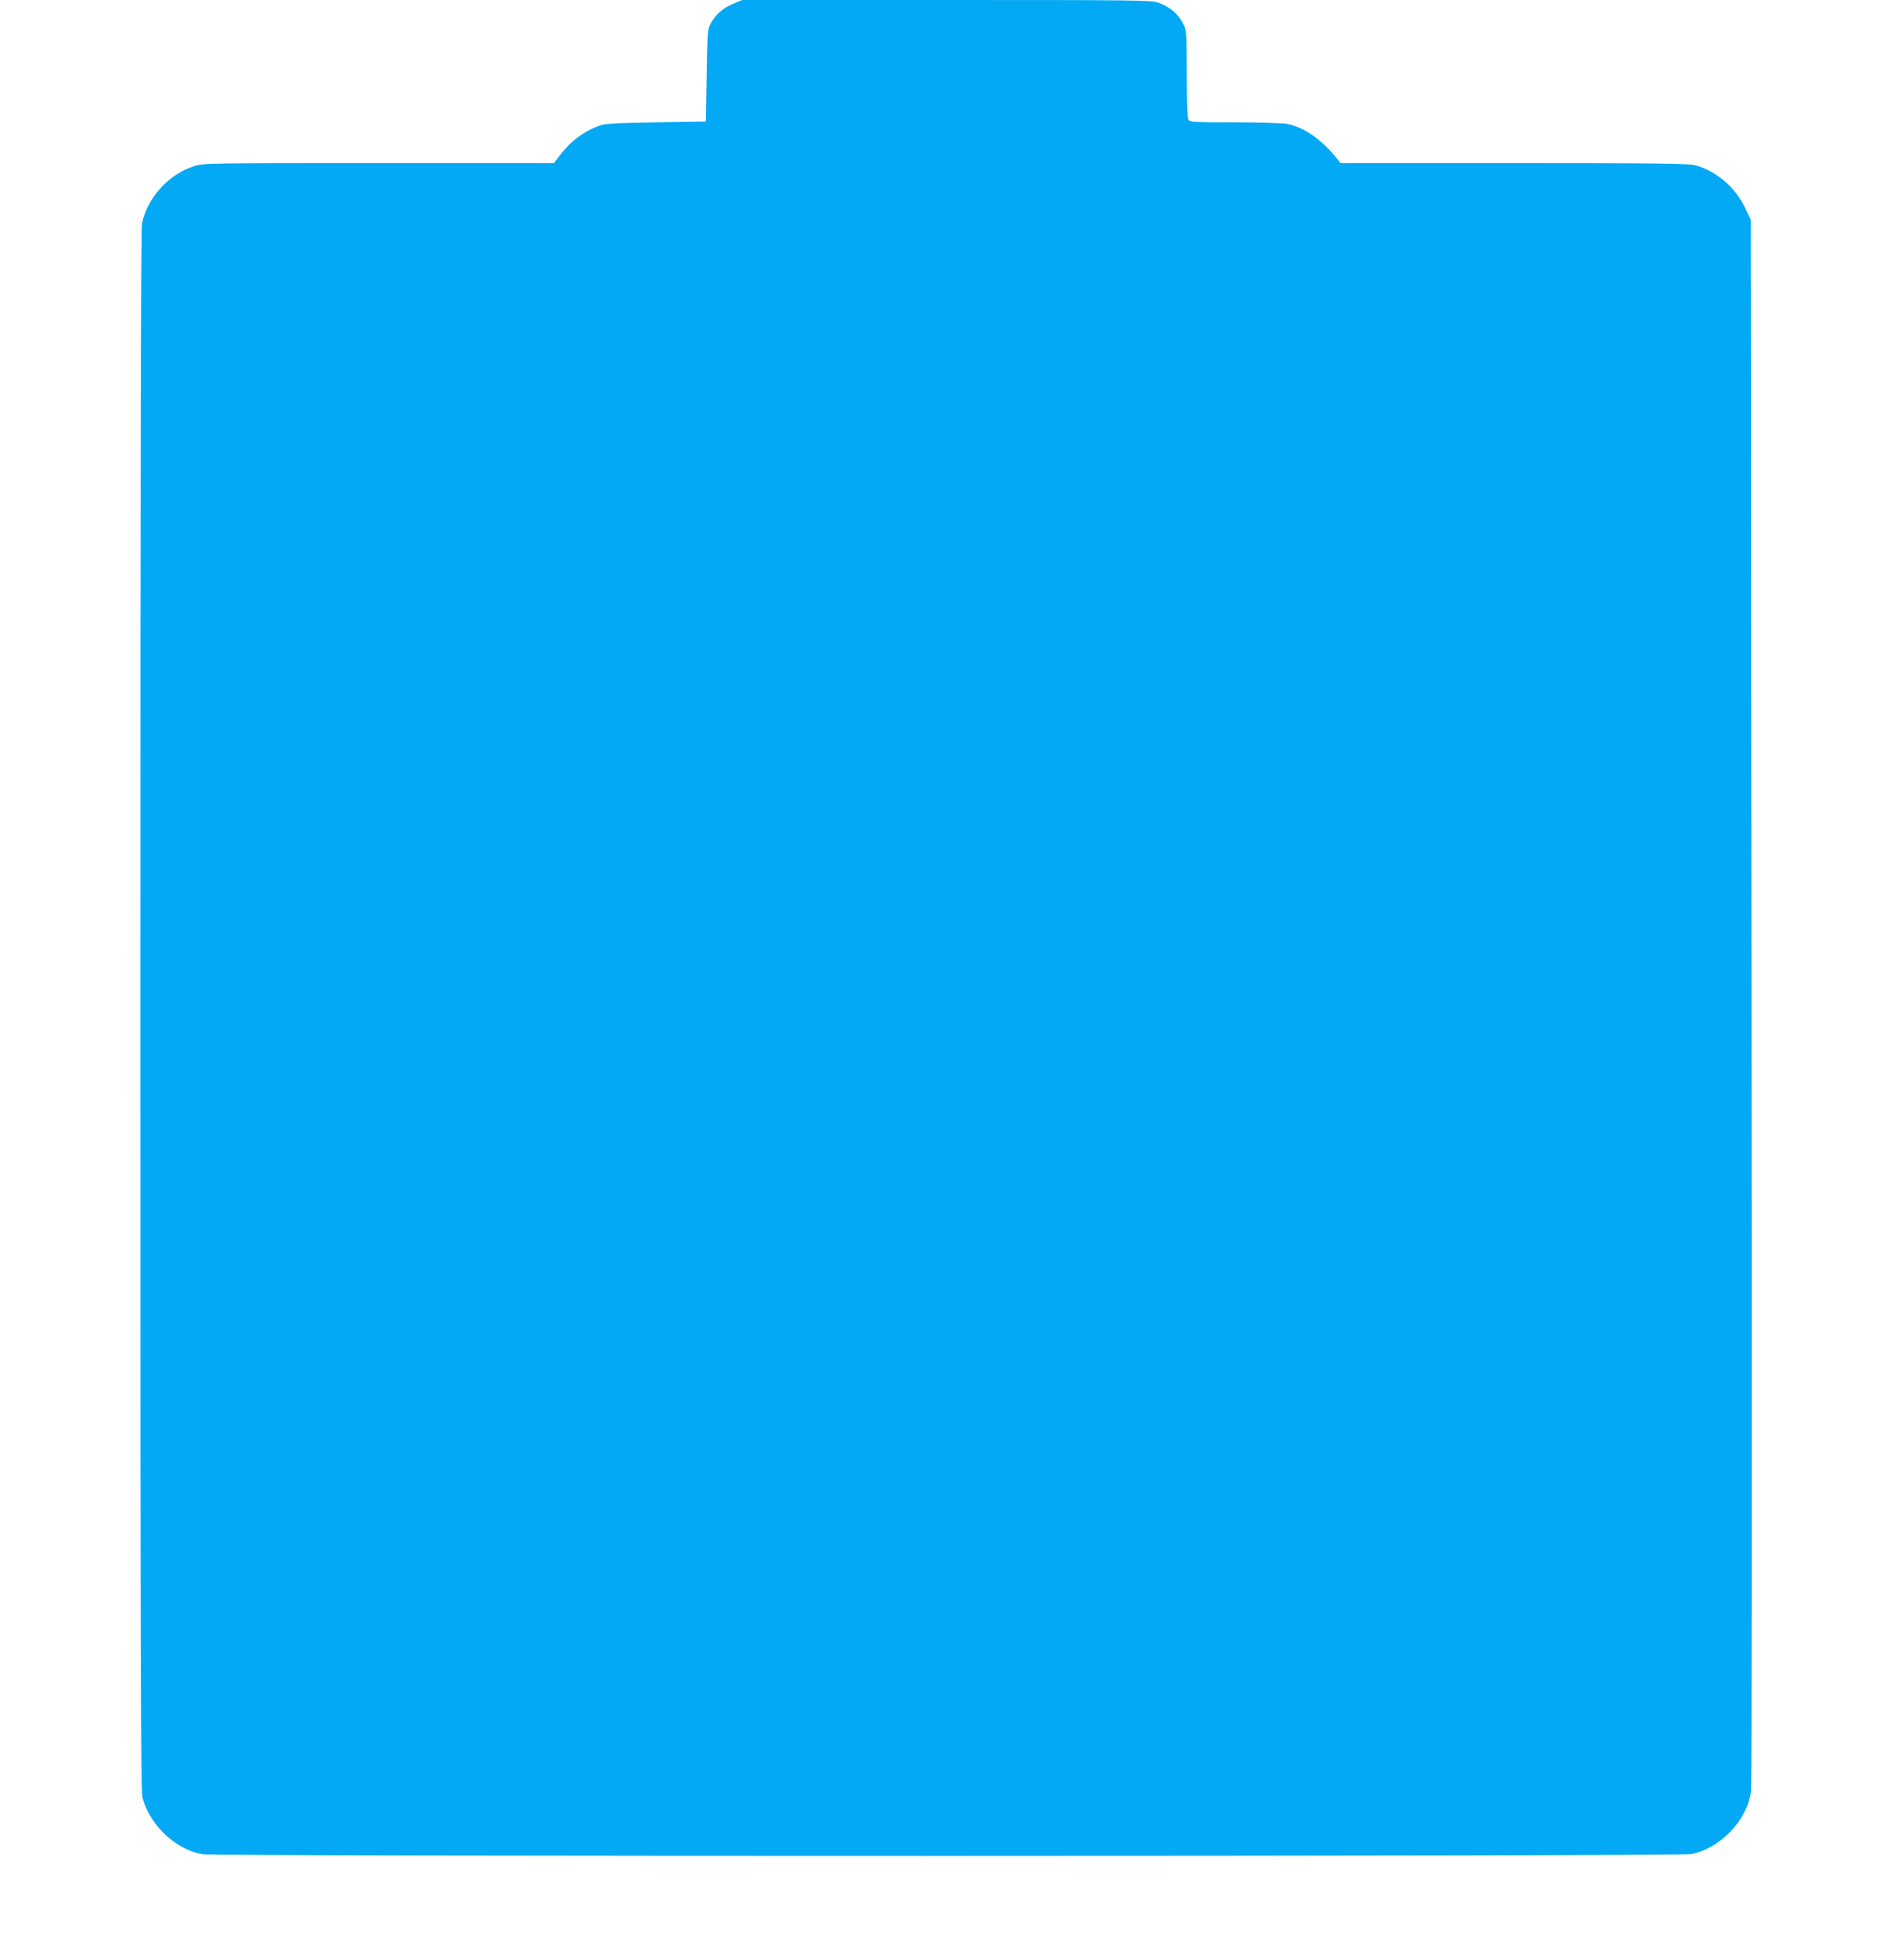 <?xml version="1.0" standalone="no"?>
<!DOCTYPE svg PUBLIC "-//W3C//DTD SVG 20010904//EN"
 "http://www.w3.org/TR/2001/REC-SVG-20010904/DTD/svg10.dtd">
<svg version="1.0" xmlns="http://www.w3.org/2000/svg"
 width="1261pt" height="1280pt" viewBox="0 0 1261 1280"
 preserveAspectRatio="xMidYMid meet">
<g transform="translate(0,1280) scale(0.1,-0.1)"
fill="#03a9f4" stroke="none">
<path d="M4856 12775 c-67 -27 -118 -72 -149 -130 -21 -38 -22 -56 -27 -345
l-5 -305 -330 -5 c-286 -5 -337 -8 -380 -24 -98 -36 -183 -99 -252 -188 l-44
-58 -1159 0 c-1131 0 -1159 0 -1223 -20 -168 -52 -310 -207 -346 -378 -8 -38
-11 -1485 -11 -5215 0 -4332 2 -5170 14 -5213 48 -181 217 -341 395 -374 79
-15 9792 -14 9863 1 196 41 373 228 395 419 5 36 6 2392 3 5235 l-5 5170 -37
78 c-66 138 -193 246 -332 283 -42 11 -260 14 -1199 14 l-1149 0 -21 27 c-104
130 -222 212 -336 233 -29 5 -186 10 -347 10 -280 0 -294 1 -304 19 -6 12 -10
127 -10 303 0 258 -2 287 -20 323 -33 70 -88 118 -170 148 -42 16 -161 17
-1400 17 l-1355 0 -59 -25z"/>
</g>
</svg>
